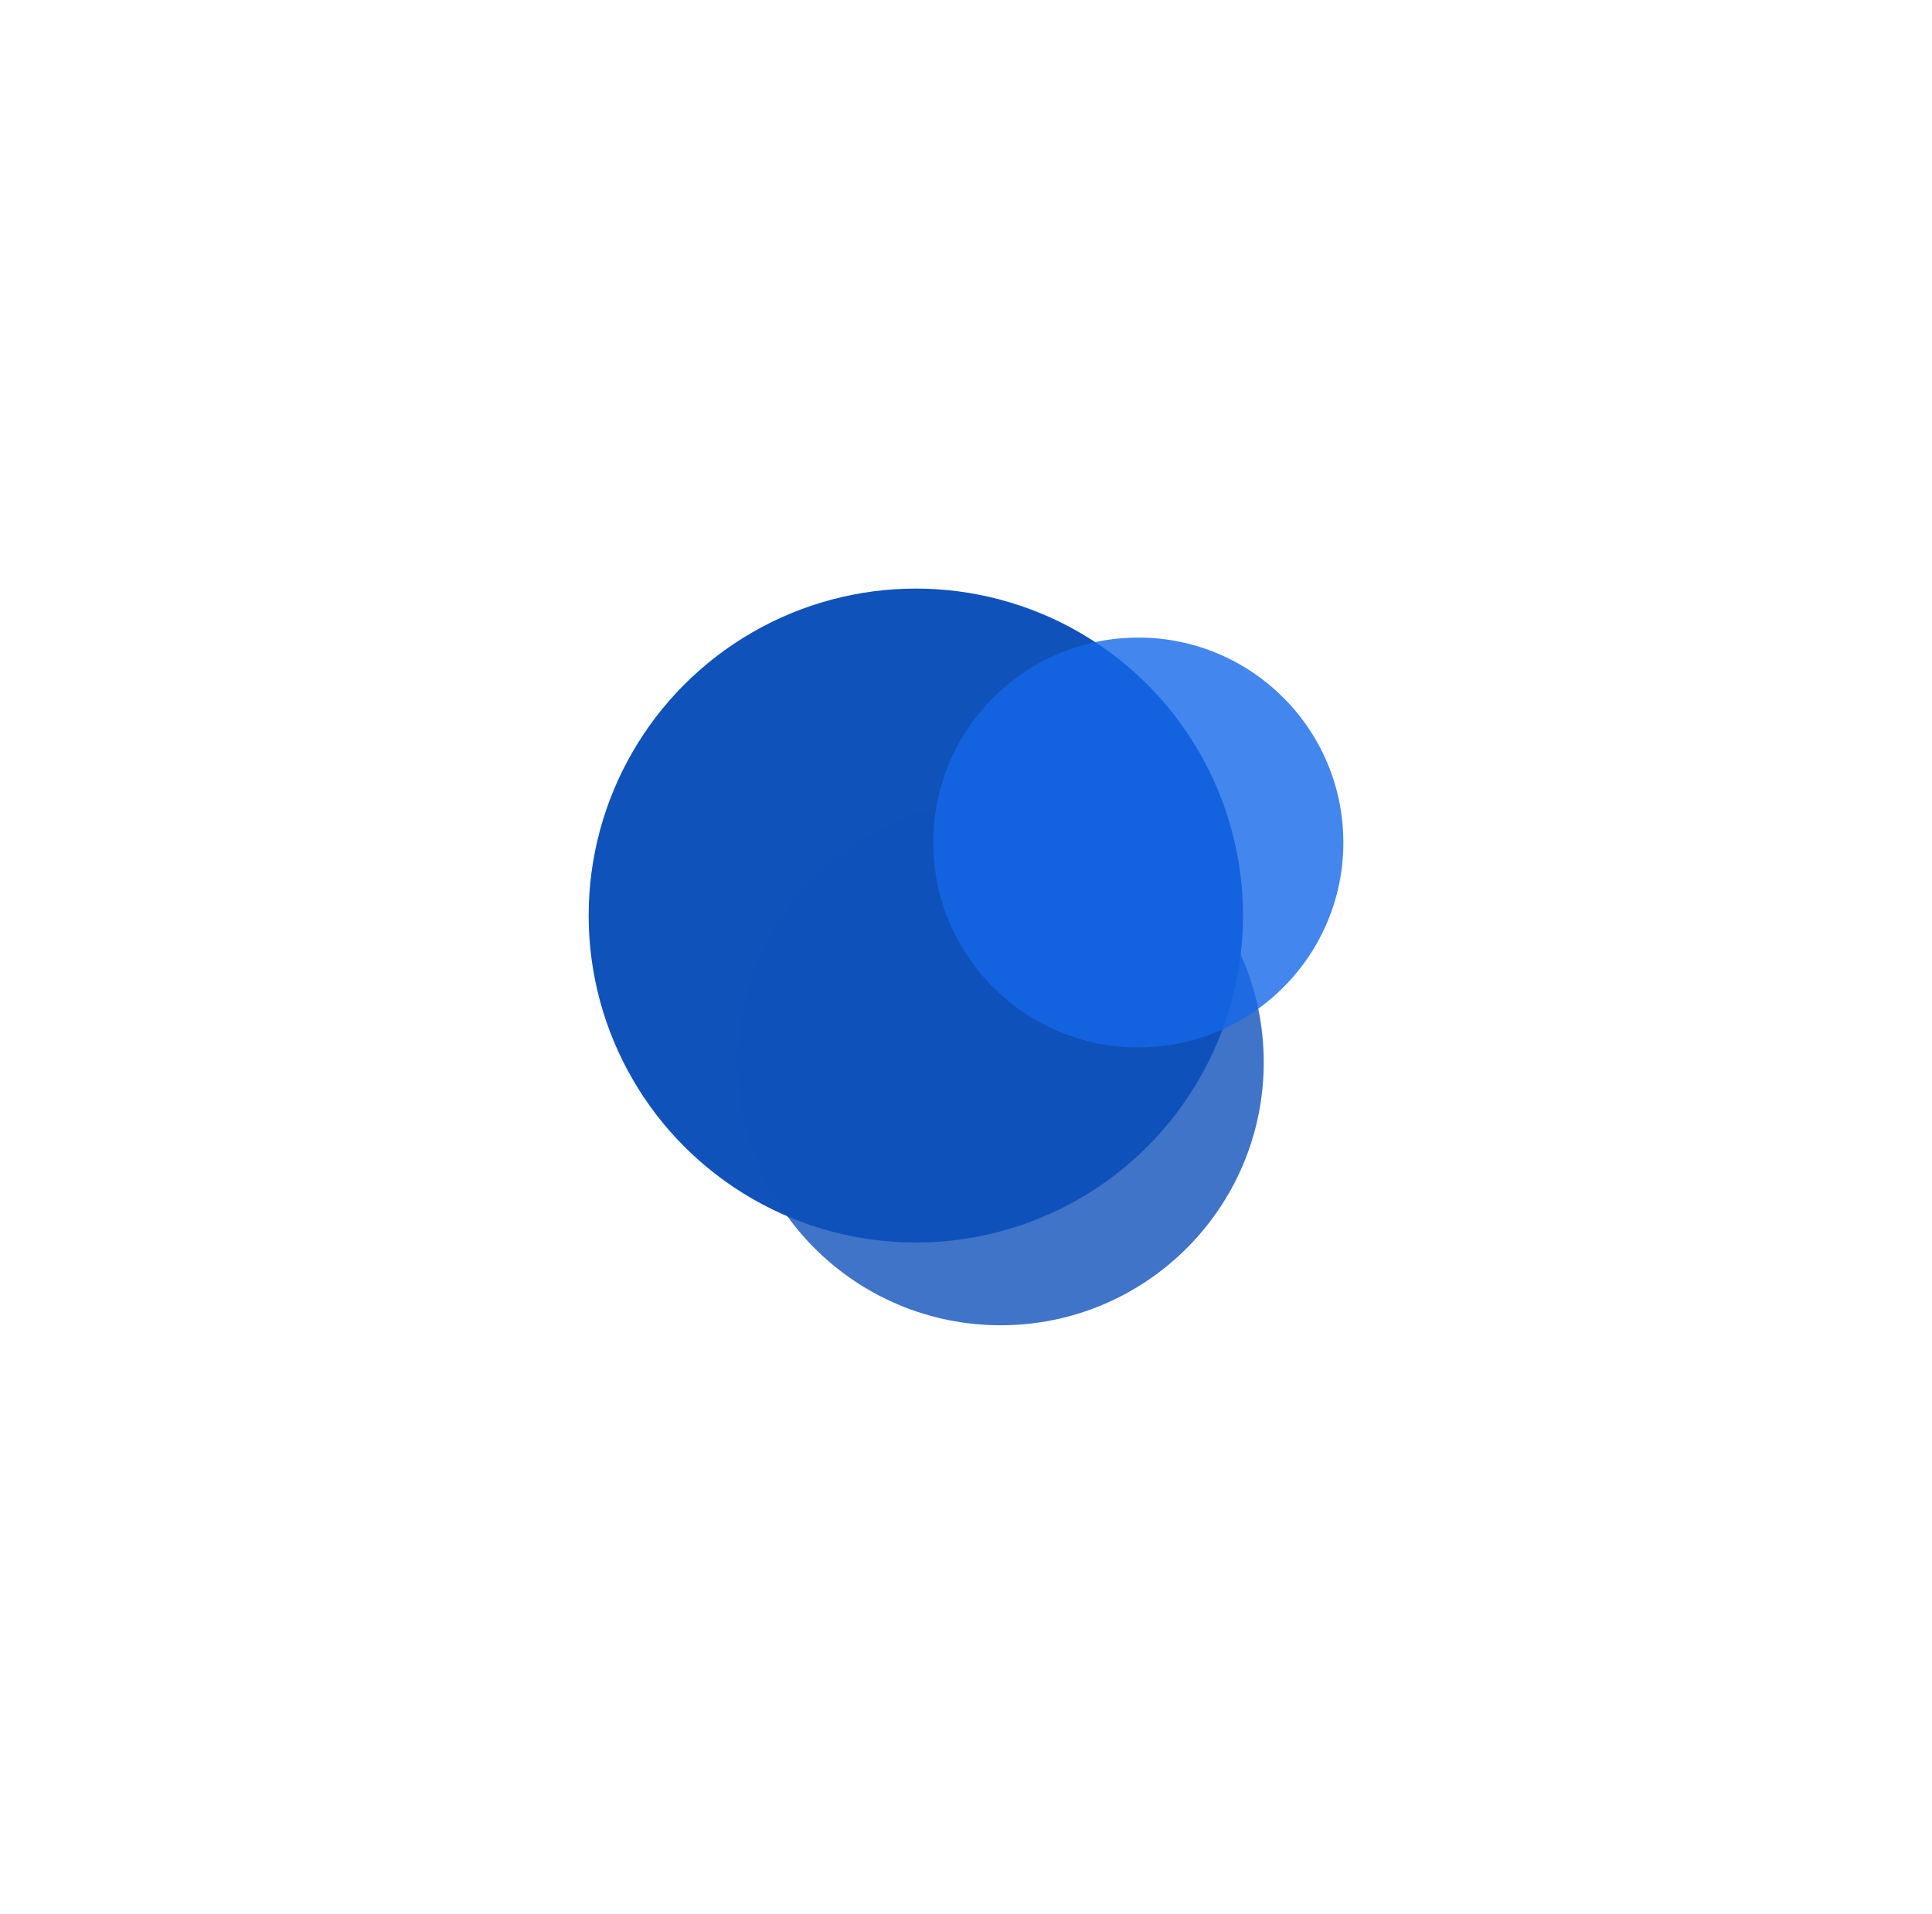 <svg width="2048" height="2029" viewBox="0 0 2048 2029" fill="none" xmlns="http://www.w3.org/2000/svg">
<g filter="url(#filter0_f_2006_113)">
<ellipse cx="970.827" cy="970.646" rx="346.827" ry="346.646" fill="#0F52BA"/>
</g>
<g filter="url(#filter1_f_2006_113)">
<ellipse cx="1060.72" cy="1126.25" rx="278.895" ry="278.749" fill="#0F52BA" fill-opacity="0.8"/>
</g>
<g filter="url(#filter2_f_2006_113)">
<ellipse cx="1206.64" cy="893.196" rx="217.366" ry="217.253" fill="#1568E9" fill-opacity="0.8"/>
</g>
<defs>
<filter id="filter0_f_2006_113" x="0.4" y="0.4" width="1940.85" height="1940.49" filterUnits="userSpaceOnUse" color-interpolation-filters="sRGB">
<feFlood flood-opacity="0" result="BackgroundImageFix"/>
<feBlend mode="normal" in="SourceGraphic" in2="BackgroundImageFix" result="shape"/>
<feGaussianBlur stdDeviation="311.8" result="effect1_foregroundBlur_2006_113"/>
</filter>
<filter id="filter1_f_2006_113" x="158.228" y="223.902" width="1804.99" height="1804.7" filterUnits="userSpaceOnUse" color-interpolation-filters="sRGB">
<feFlood flood-opacity="0" result="BackgroundImageFix"/>
<feBlend mode="normal" in="SourceGraphic" in2="BackgroundImageFix" result="shape"/>
<feGaussianBlur stdDeviation="311.8" result="effect1_foregroundBlur_2006_113"/>
</filter>
<filter id="filter2_f_2006_113" x="365.67" y="52.343" width="1681.93" height="1681.71" filterUnits="userSpaceOnUse" color-interpolation-filters="sRGB">
<feFlood flood-opacity="0" result="BackgroundImageFix"/>
<feBlend mode="normal" in="SourceGraphic" in2="BackgroundImageFix" result="shape"/>
<feGaussianBlur stdDeviation="311.8" result="effect1_foregroundBlur_2006_113"/>
</filter>
</defs>
</svg>
